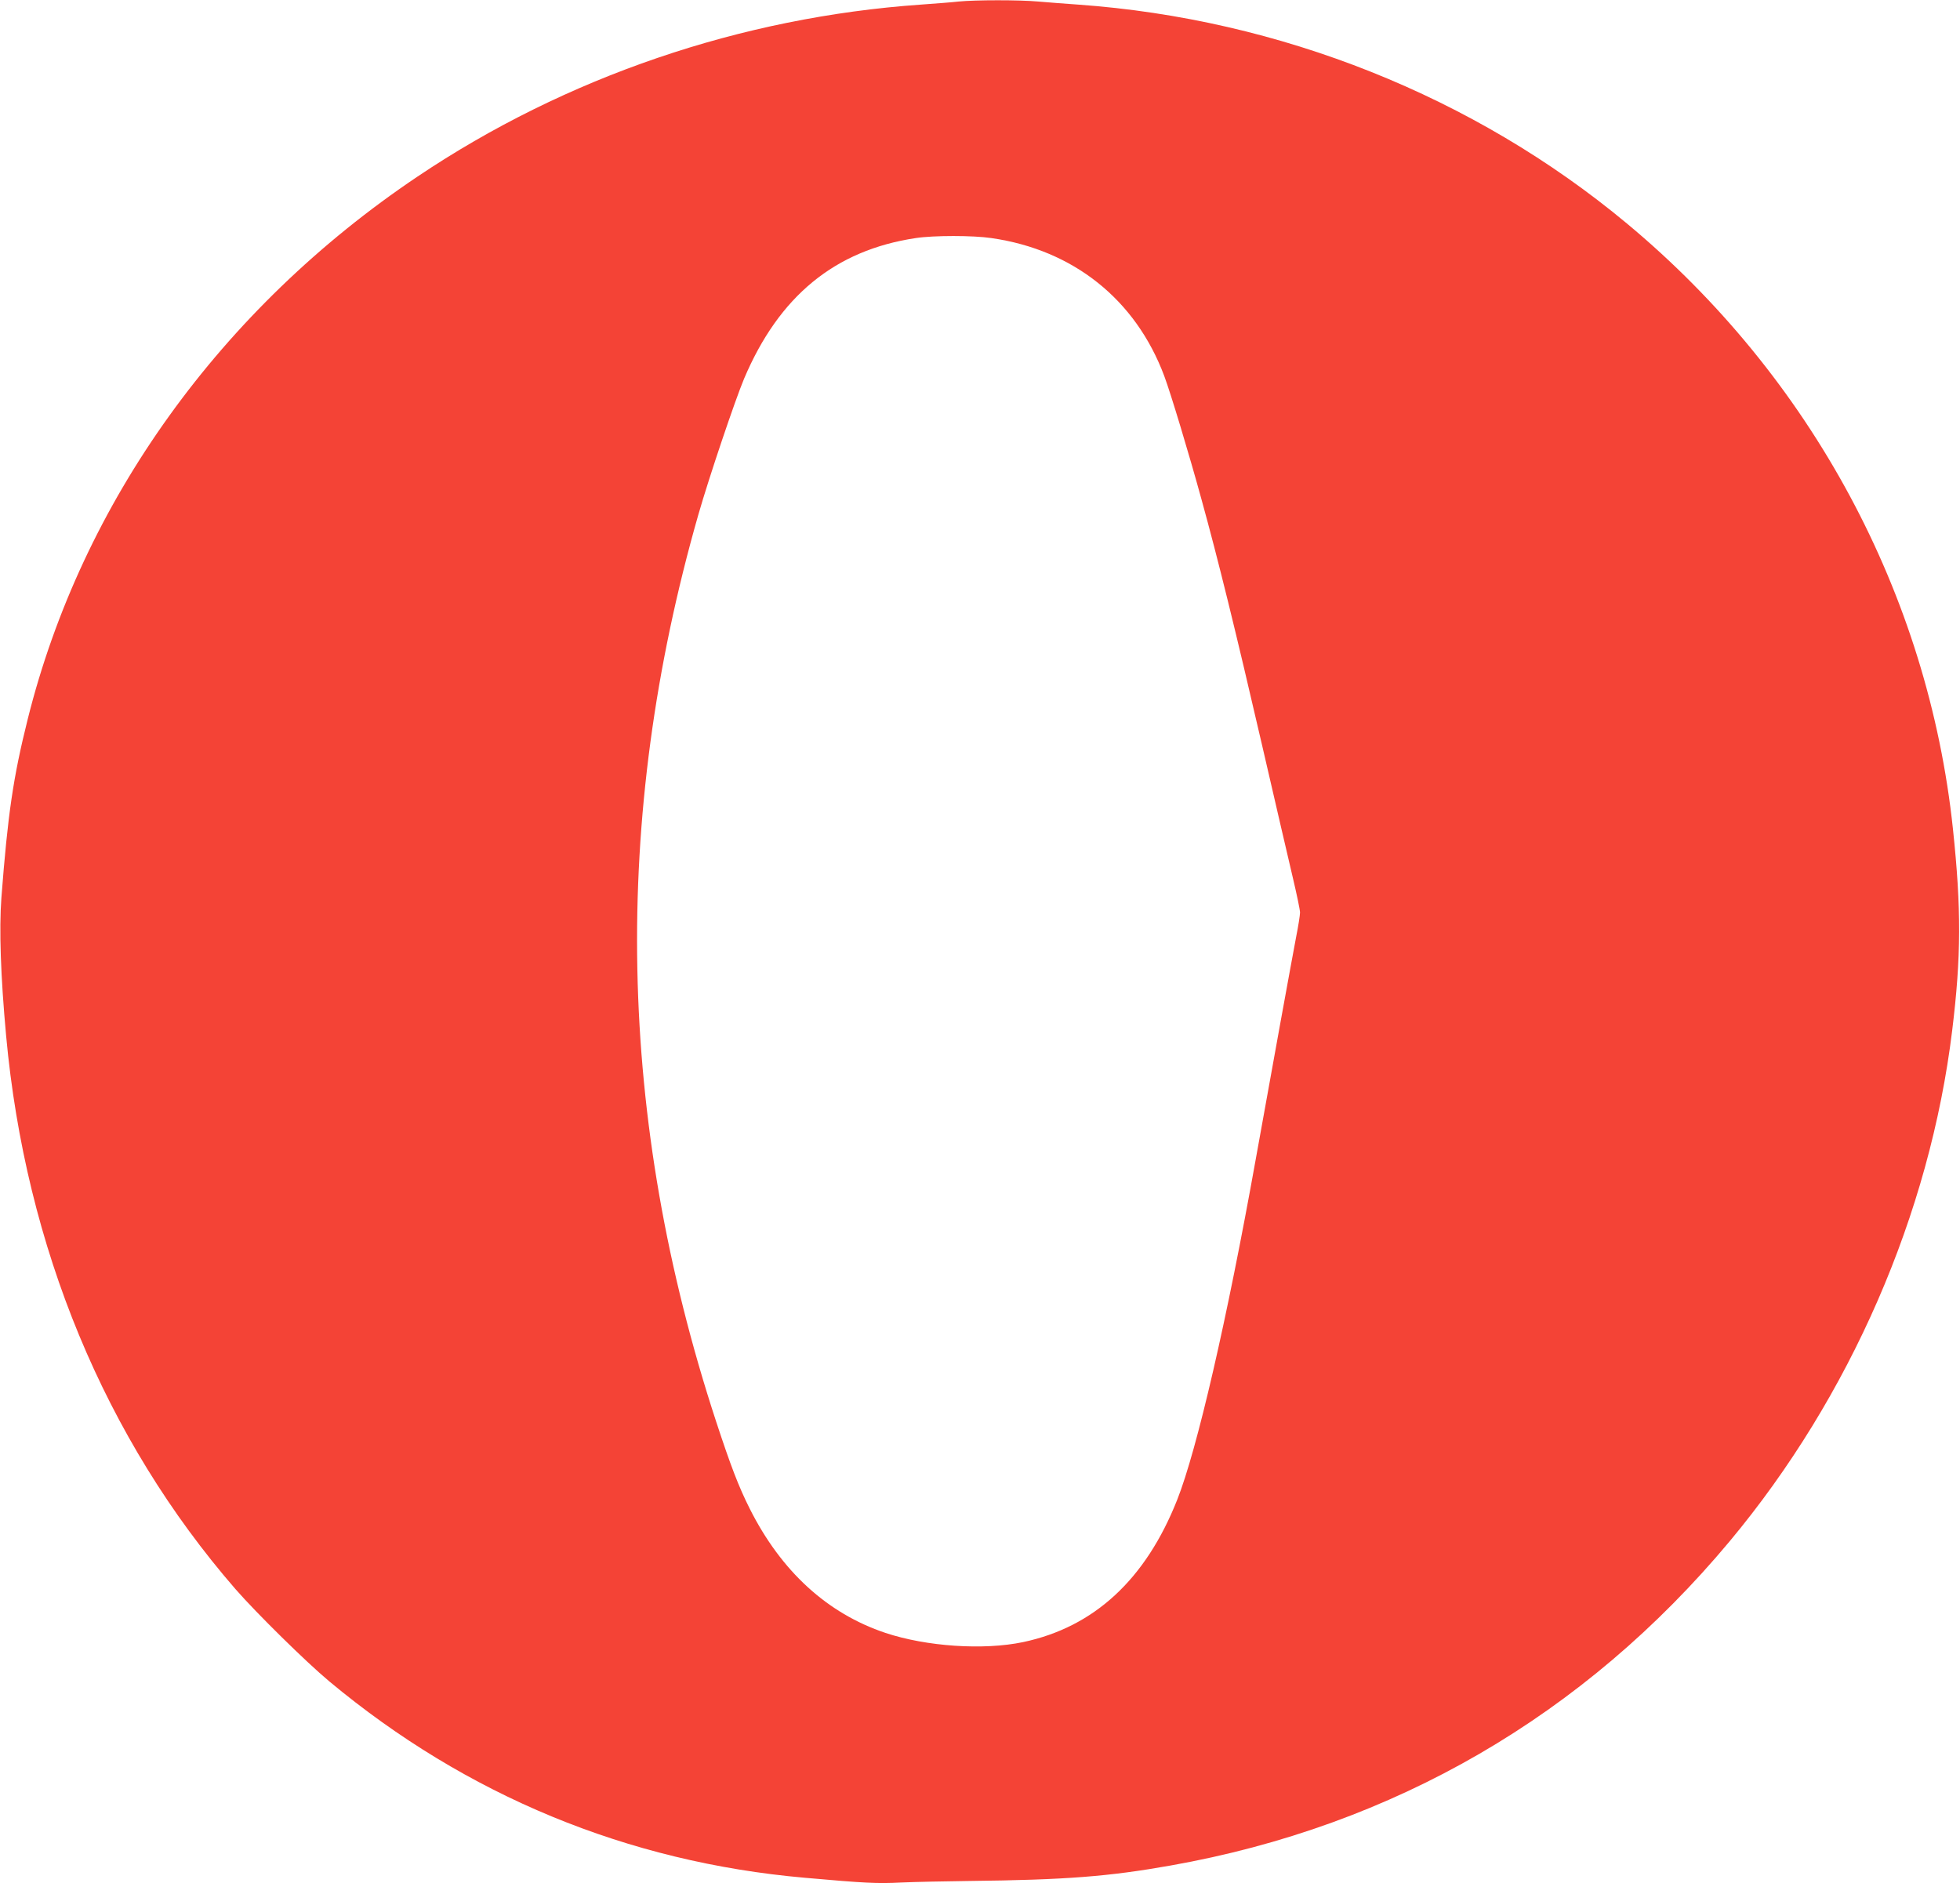 <?xml version="1.0" standalone="no"?>
<!DOCTYPE svg PUBLIC "-//W3C//DTD SVG 20010904//EN"
 "http://www.w3.org/TR/2001/REC-SVG-20010904/DTD/svg10.dtd">
<svg version="1.0" xmlns="http://www.w3.org/2000/svg"
 width="1280pt" height="1230pt" viewBox="0 0 1280 1230"
 preserveAspectRatio="xMidYMid meet">
<g transform="translate(0,1230) scale(0.1,-0.1)"
fill="#f44336" stroke="none">
<path d="M6260 12290 c-41 -5 -151 -13 -245 -20 -1175 -82 -2321 -473 -3288
-1123 -1285 -863 -2192 -2125 -2546 -3544 -95 -380 -130 -620 -172 -1168 -15
-204 -5 -509 31 -900 127 -1381 646 -2633 1498 -3614 139 -159 460 -475 612
-602 895 -746 1948 -1181 3105 -1283 393 -35 474 -39 631 -31 87 4 287 8 444
10 629 7 910 29 1315 101 1457 258 2703 981 3652 2119 786 943 1306 2137 1452
3335 59 482 60 794 5 1315 -162 1534 -927 2955 -2129 3955 -997 830 -2266
1336 -3585 1430 -85 6 -202 15 -260 20 -120 11 -409 11 -520 0z m215 -1545
c535 -77 941 -401 1128 -900 42 -112 161 -506 243 -805 110 -398 222 -854 398
-1615 85 -368 175 -757 200 -862 25 -106 46 -206 46 -223 0 -16 -11 -87 -25
-157 -26 -136 -164 -895 -264 -1453 -188 -1051 -384 -1899 -513 -2225 -206
-521 -543 -832 -1007 -930 -258 -54 -630 -29 -898 60 -380 127 -681 402 -887
812 -72 143 -124 279 -219 568 -648 1977 -686 3934 -116 5925 71 247 238 742
298 886 229 541 594 840 1121 919 117 18 374 18 495 0z"/>
</g>
</svg>

